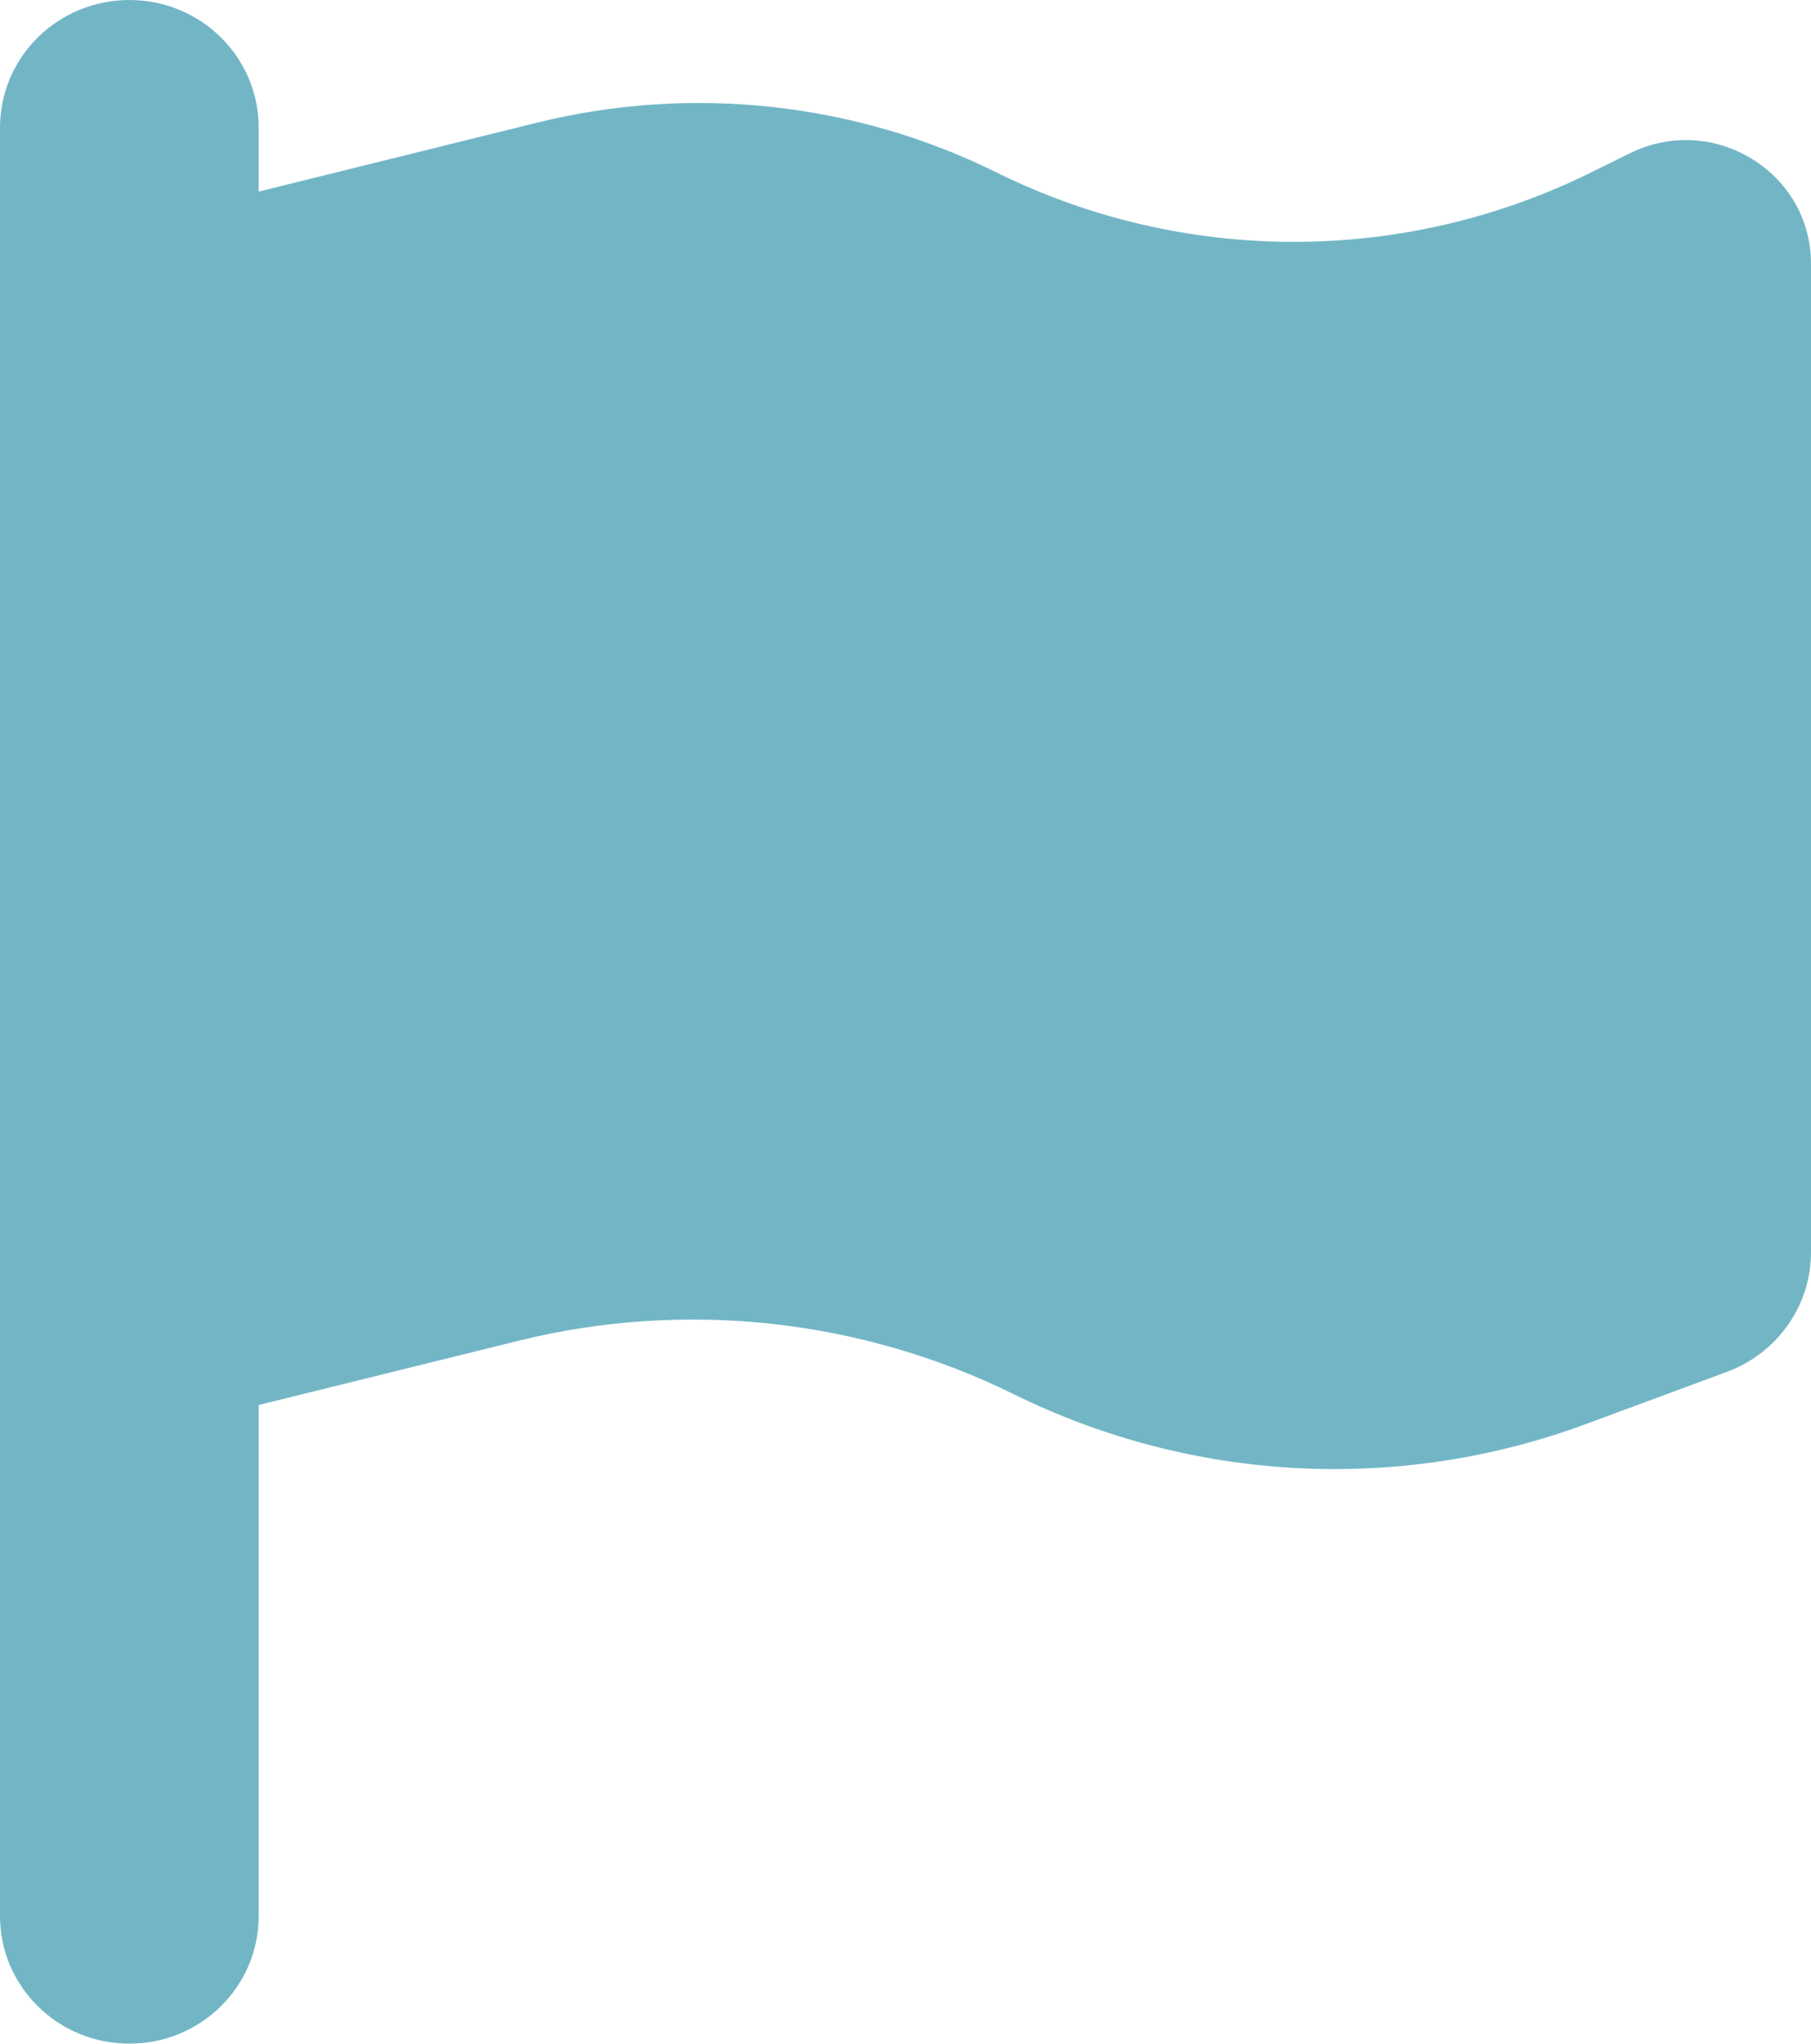 <?xml version="1.0" encoding="UTF-8"?>
<svg width="39px" height="44px" viewBox="0 0 39 44" version="1.1" xmlns="http://www.w3.org/2000/svg" xmlns:xlink="http://www.w3.org/1999/xlink">
    <title>icon-flag-solid copy@2x</title>
    <g id="Homepage-Dashboard" stroke="none" stroke-width="1" fill="none" fill-rule="evenodd">
        <g id="MP---Desktop-Copy-5" transform="translate(-1412, -3621)" fill="#72B6C6" fill-rule="nonzero">
            <g id="icon-flag-solid-copy" transform="translate(1412, 3621)">
                <path d="M5.571,2.75 C5.571,1.229 4.327,0 2.786,0 C1.245,0 0,1.229 0,2.75 L0,5.5 L0,31.625 L0,41.25 C0,42.771 1.245,44 2.786,44 C4.327,44 5.571,42.771 5.571,41.25 L5.571,30.25 L11.169,28.866 C14.747,27.981 18.534,28.394 21.833,30.018 C25.681,31.917 30.147,32.149 34.169,30.654 L37.189,29.537 C38.277,29.133 39,28.11 39,26.959 L39,5.68 C39,3.704 36.893,2.415 35.1,3.3 L34.264,3.712 C30.234,5.706 25.489,5.706 21.459,3.712 C18.403,2.2 14.895,1.822 11.578,2.638 L5.571,4.125 L5.571,2.75 Z" id="Path"></path>
            </g>
        </g>
    </g>
</svg>